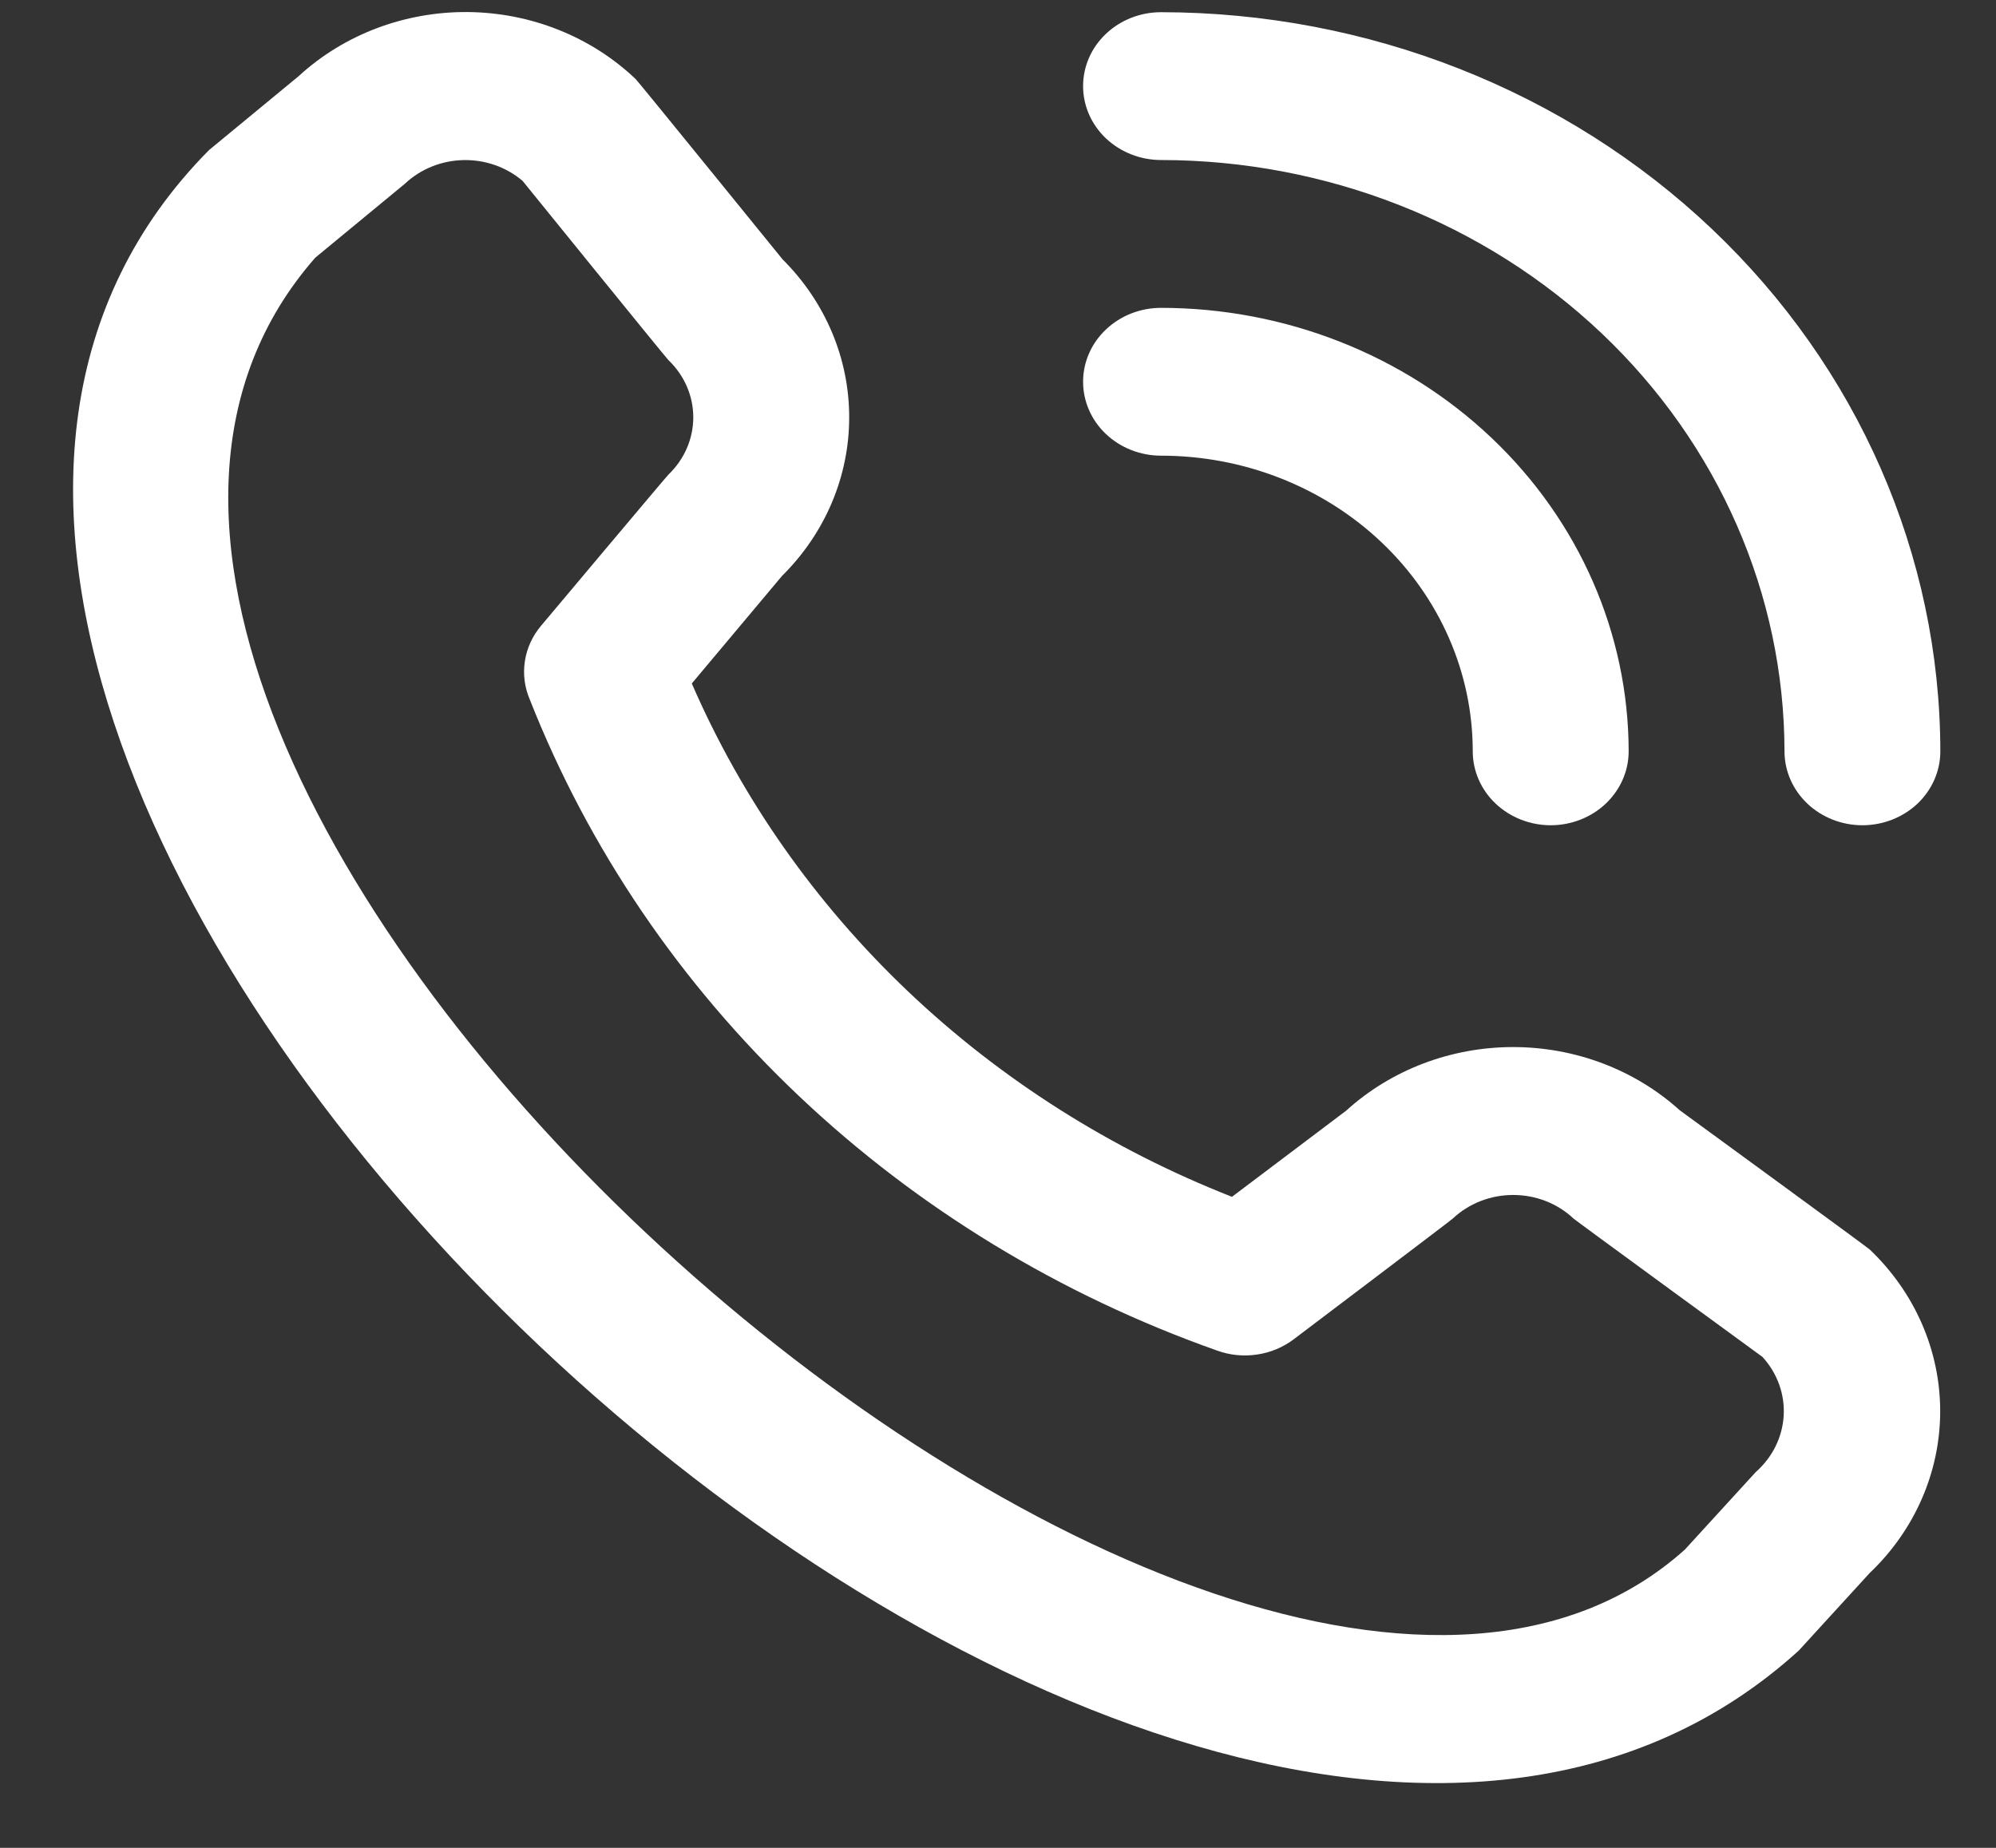 <svg width="27" height="25" viewBox="0 0 27 25" fill="none" xmlns="http://www.w3.org/2000/svg">
<rect x="0" y="0" width="27" height="25" fill="#333333" stroke="none"/>
<path d="M14.651 1.165C14.651 0.899 14.762 0.645 14.96 0.458C15.158 0.27 15.426 0.165 15.706 0.165C18.5 0.168 21.18 1.222 23.156 3.097C25.133 4.972 26.244 7.513 26.247 10.165C26.247 10.43 26.136 10.684 25.939 10.872C25.741 11.059 25.473 11.165 25.193 11.165C24.913 11.165 24.645 11.059 24.448 10.872C24.25 10.684 24.139 10.43 24.139 10.165C24.136 8.044 23.247 6.01 21.666 4.51C20.085 3.011 17.942 2.167 15.706 2.165C15.426 2.165 15.158 2.059 14.96 1.872C14.762 1.684 14.651 1.43 14.651 1.165V1.165ZM15.706 6.165C16.824 6.165 17.896 6.586 18.687 7.336C19.478 8.086 19.922 9.104 19.922 10.165C19.922 10.43 20.033 10.684 20.231 10.872C20.429 11.059 20.697 11.165 20.976 11.165C21.256 11.165 21.524 11.059 21.722 10.872C21.919 10.684 22.031 10.43 22.031 10.165C22.029 8.574 21.362 7.049 20.176 5.924C18.99 4.799 17.383 4.166 15.706 4.165C15.426 4.165 15.158 4.27 14.96 4.458C14.762 4.645 14.651 4.899 14.651 5.165C14.651 5.43 14.762 5.684 14.96 5.872C15.158 6.059 15.426 6.165 15.706 6.165V6.165ZM25.291 16.904C25.902 17.485 26.245 18.272 26.245 19.093C26.245 19.913 25.902 20.701 25.291 21.282L24.332 22.331C15.698 30.172 -5.311 10.247 2.827 2.031L4.039 1.031C4.652 0.467 5.475 0.156 6.328 0.163C7.182 0.171 7.998 0.497 8.6 1.071C8.633 1.102 10.586 3.509 10.586 3.509C11.166 4.086 11.489 4.854 11.487 5.651C11.486 6.449 11.161 7.215 10.579 7.791L9.358 9.247C10.034 10.804 11.027 12.219 12.281 13.411C13.535 14.603 15.025 15.548 16.665 16.192L18.209 15.027C18.816 14.475 19.624 14.167 20.464 14.166C21.305 14.165 22.113 14.471 22.722 15.021C22.722 15.021 25.259 16.873 25.291 16.904ZM23.841 18.358C23.841 18.358 21.318 16.517 21.285 16.486C21.068 16.281 20.775 16.167 20.469 16.167C20.163 16.167 19.87 16.281 19.652 16.486C19.624 16.514 17.498 18.121 17.498 18.121C17.354 18.229 17.184 18.3 17.003 18.326C16.822 18.353 16.637 18.335 16.466 18.273C14.341 17.522 12.411 16.347 10.807 14.828C9.202 13.308 7.961 11.479 7.167 9.465C7.096 9.3 7.073 9.121 7.1 8.945C7.127 8.769 7.203 8.603 7.32 8.465C7.32 8.465 9.014 6.447 9.042 6.421C9.257 6.215 9.378 5.936 9.378 5.646C9.378 5.356 9.257 5.078 9.042 4.872C9.009 4.842 7.069 2.447 7.069 2.447C6.848 2.259 6.561 2.159 6.265 2.166C5.969 2.173 5.687 2.288 5.477 2.486L4.265 3.486C-1.683 10.265 16.524 26.583 22.791 20.965L23.751 19.915C23.976 19.717 24.111 19.444 24.128 19.153C24.145 18.863 24.042 18.578 23.841 18.358Z" fill="white"/>
</svg>
